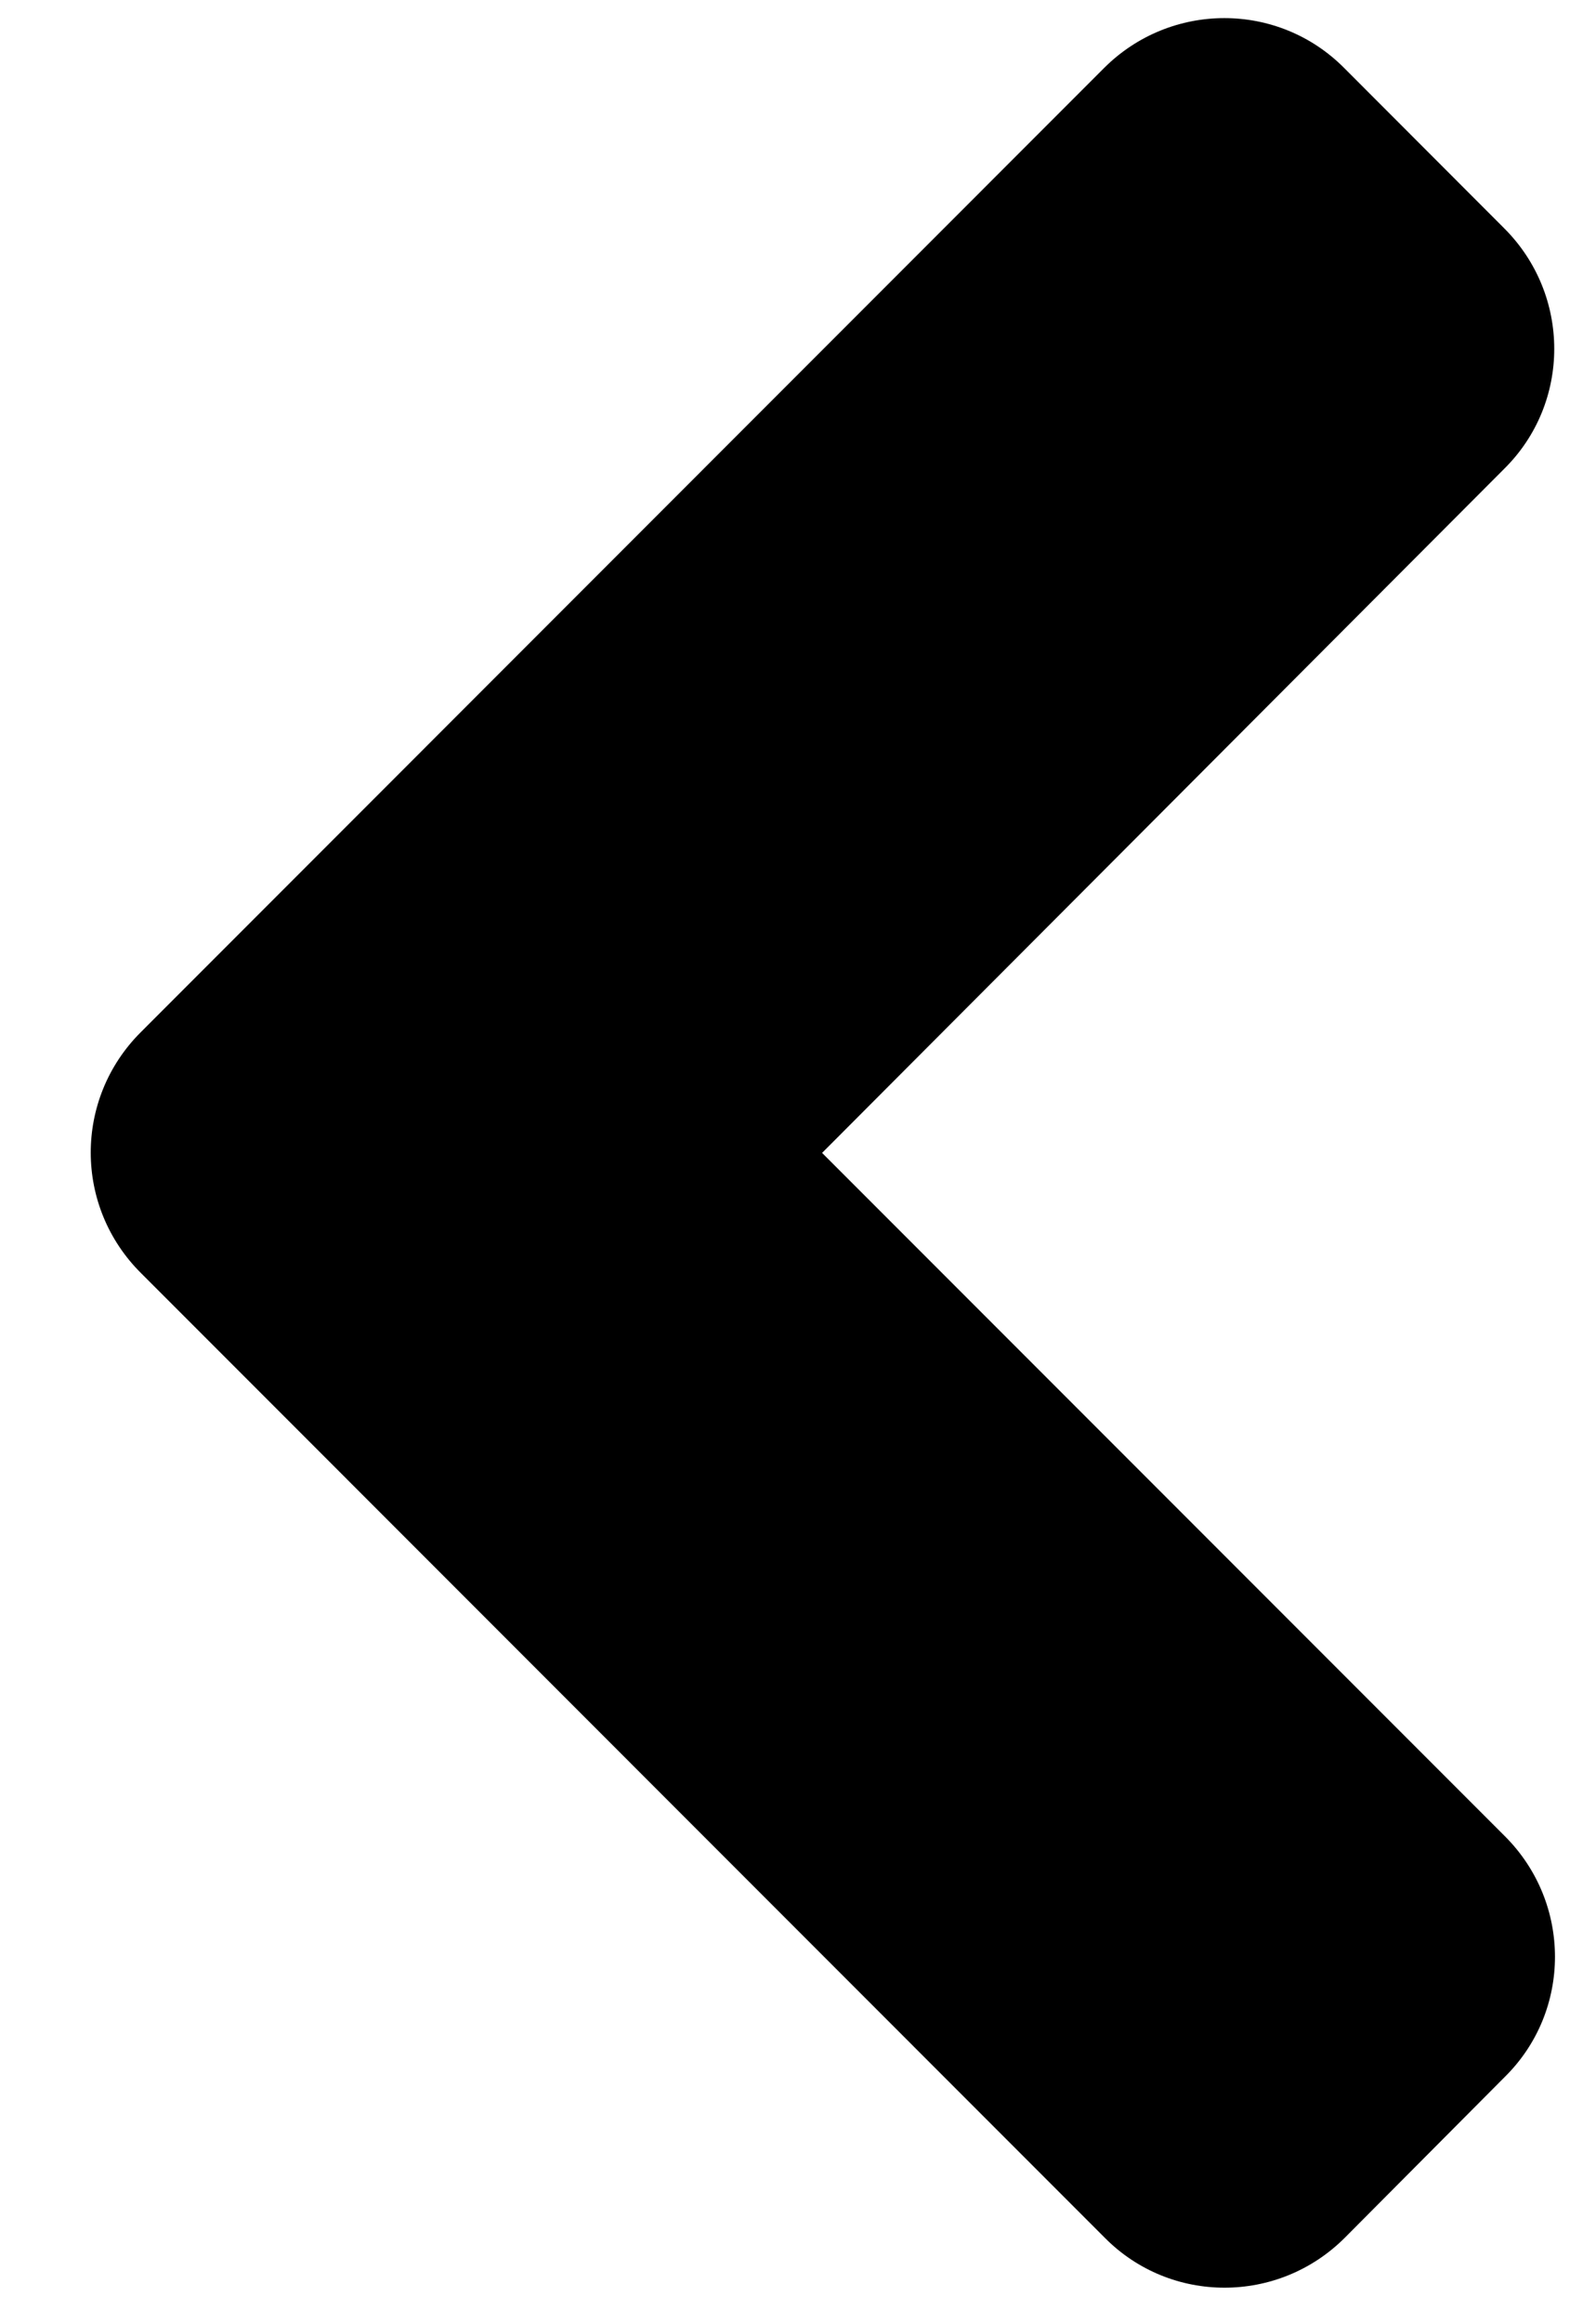 <svg width="11" height="16" viewBox="0 0 11 16" fill="none" xmlns="http://www.w3.org/2000/svg">
<path d="M0.969 7.11L7.609 0.469C8.068 0.01 8.81 0.01 9.265 0.469L10.368 1.573C10.827 2.032 10.827 2.774 10.368 3.228L5.666 7.94L10.373 12.647C10.832 13.106 10.832 13.848 10.373 14.302L9.269 15.411C8.81 15.87 8.068 15.87 7.614 15.411L0.974 8.77C0.51 8.311 0.51 7.569 0.969 7.11Z" fill="black"/>
</svg>
